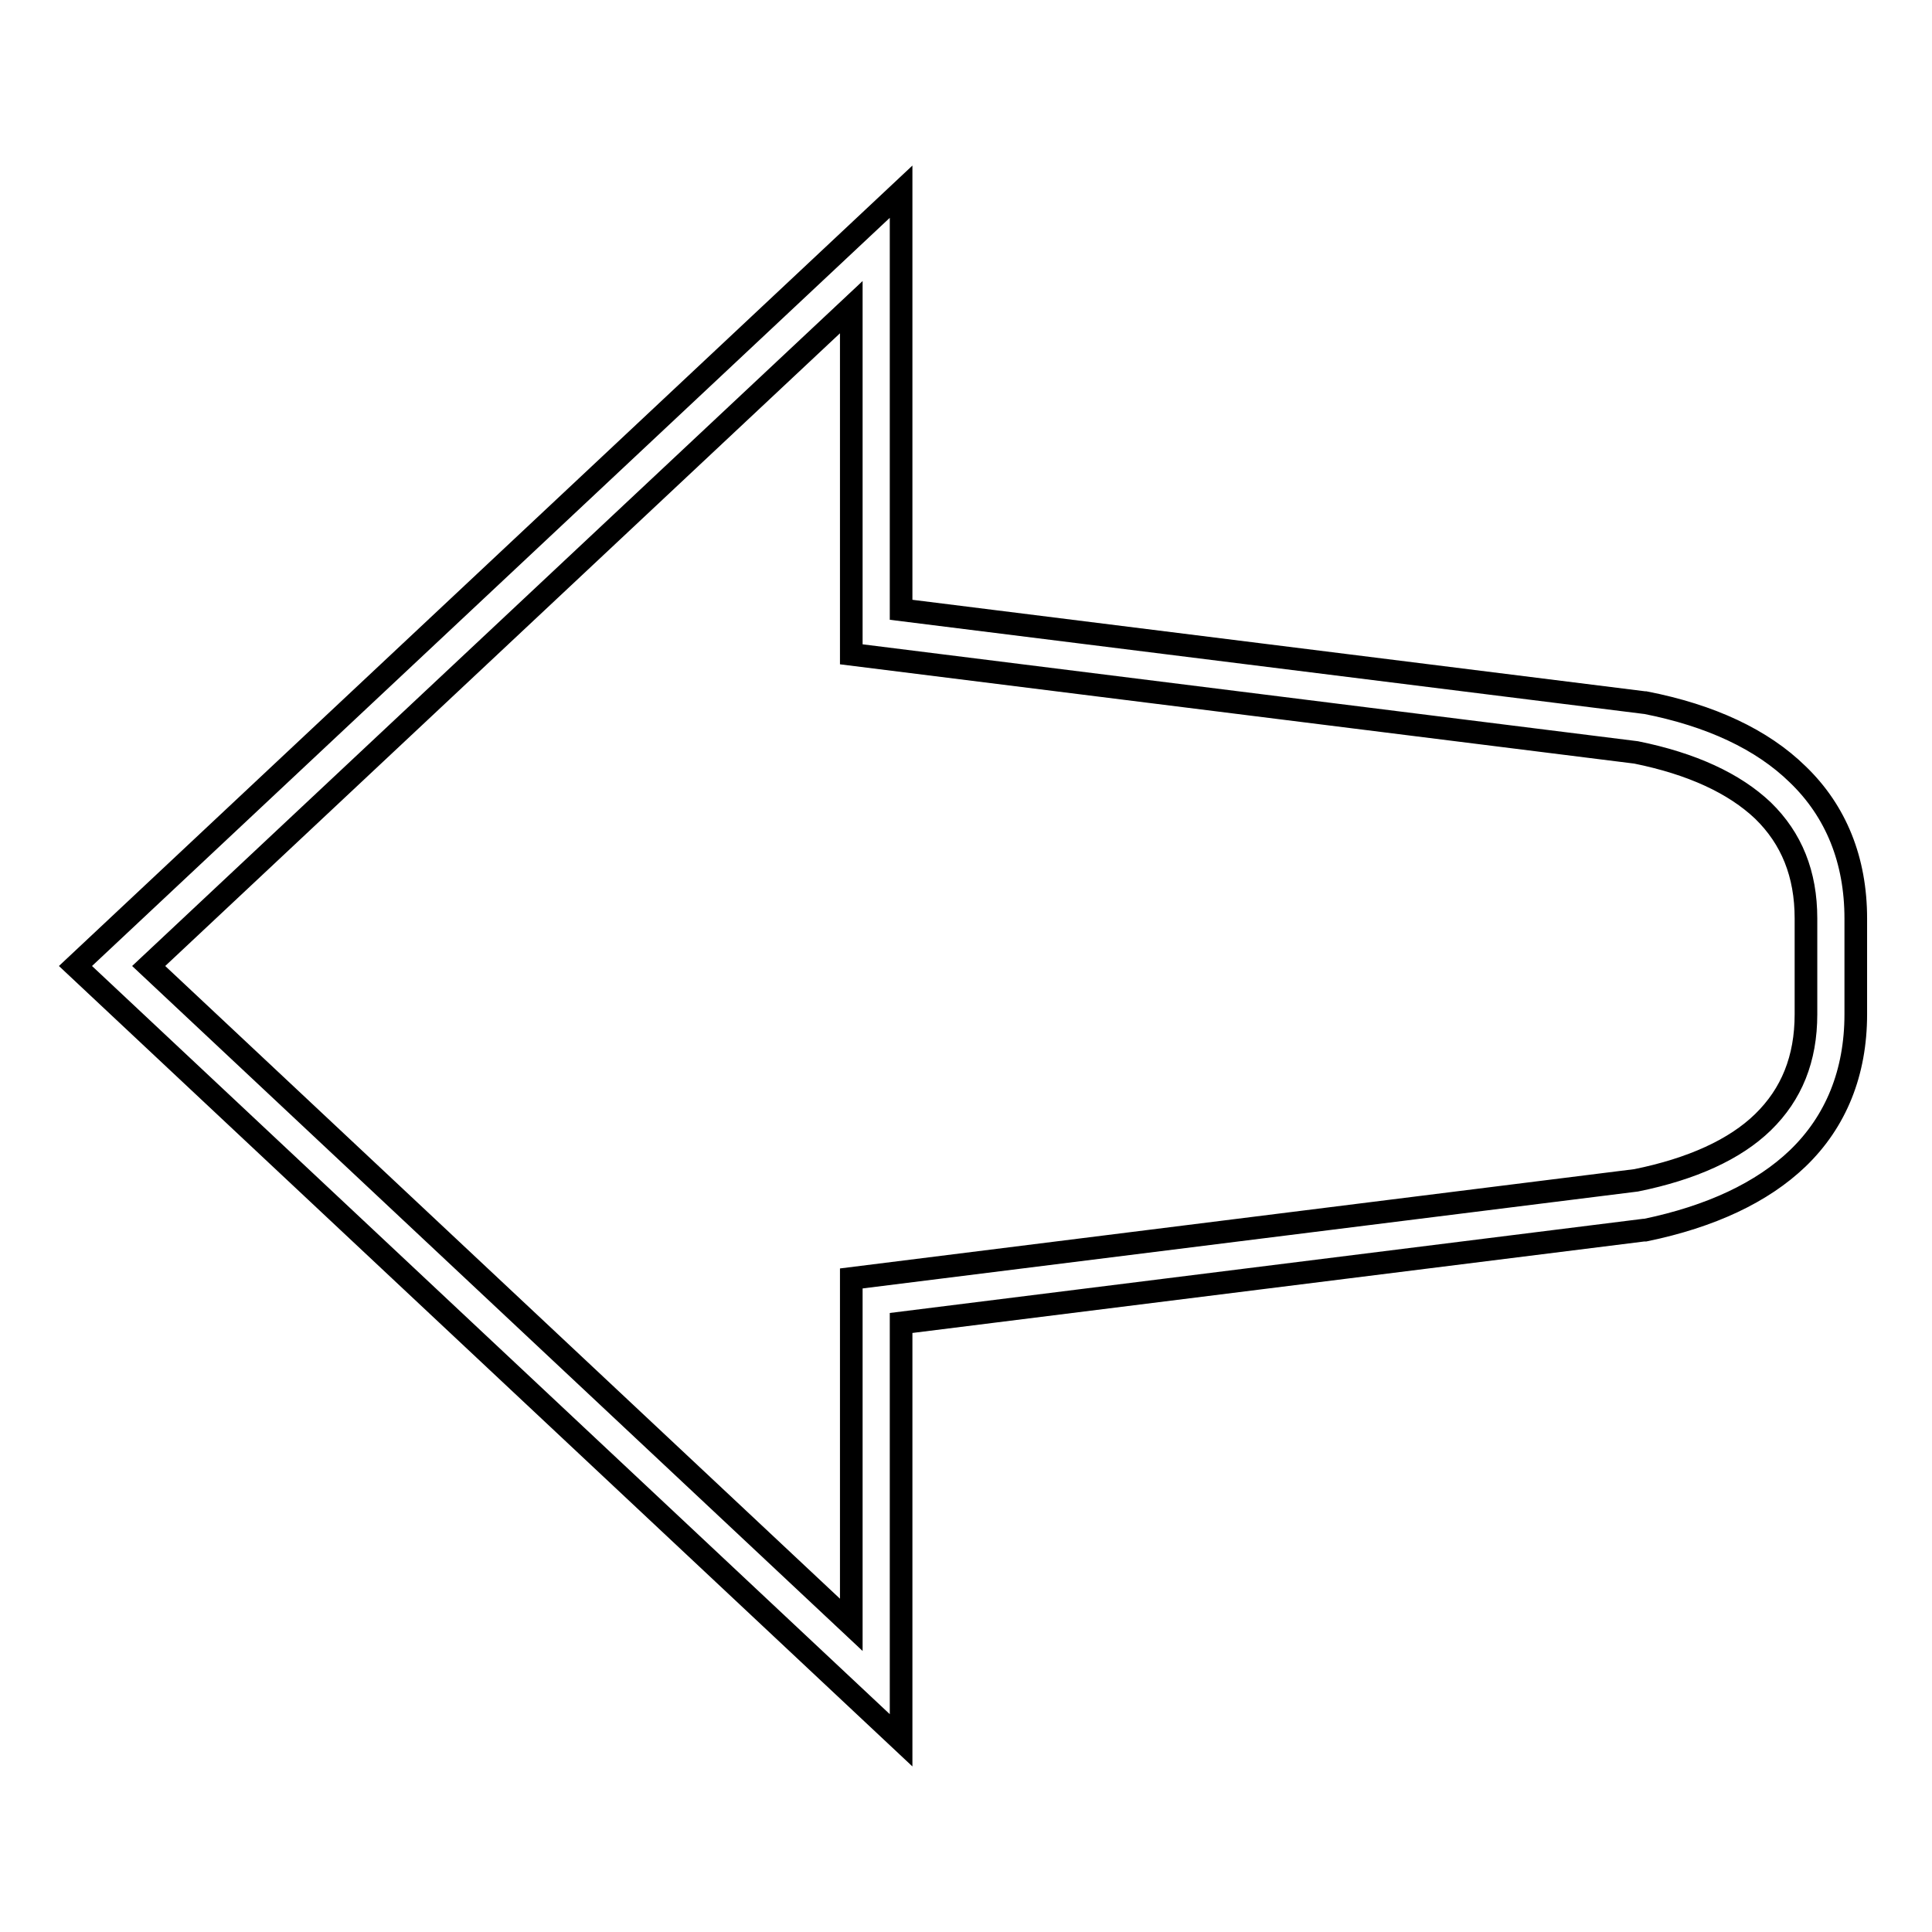 <?xml version="1.0" encoding="utf-8"?>
<!-- Svg Vector Icons : http://www.onlinewebfonts.com/icon -->
<!DOCTYPE svg PUBLIC "-//W3C//DTD SVG 1.1//EN" "http://www.w3.org/Graphics/SVG/1.1/DTD/svg11.dtd">
<svg version="1.1" xmlns="http://www.w3.org/2000/svg" xmlns:xlink="http://www.w3.org/1999/xlink" x="0px" y="0px" viewBox="0 0 256 256" enable-background="new 0 0 256 256" xml:space="preserve">
<g><g><path stroke-width="3" fill-opacity="0" stroke="#000000"  d="M132.9,51.8L132.9,51.8L132.9,51.8L132.9,51.8L132.9,51.8L132.9,51.8L132.9,51.8L132.9,51.8z"/><path stroke-width="3" fill-opacity="0" stroke="#000000"  d="M119.4,230.6L10,128L119.4,25.4v55.4l98.5,12.3l0.1,0c8.7,1.7,15.5,4.9,20.2,9.5c5.1,4.9,7.7,11.4,7.7,19.1v12.7c0,7.7-2.6,14.2-7.7,19.1c-4.7,4.5-11.5,7.7-20.2,9.5l-0.2,0l-98.4,12.3V230.6L119.4,230.6z M19.7,128l93.1,87.3v-45.9l104-13c7.4-1.5,13.1-4.1,16.8-7.7c3.8-3.7,5.7-8.4,5.7-14.3v-12.7c0-5.9-1.9-10.6-5.7-14.3c-3.8-3.6-9.4-6.2-16.8-7.7l-104-13V40.7L19.7,128z"/></g></g>
</svg>